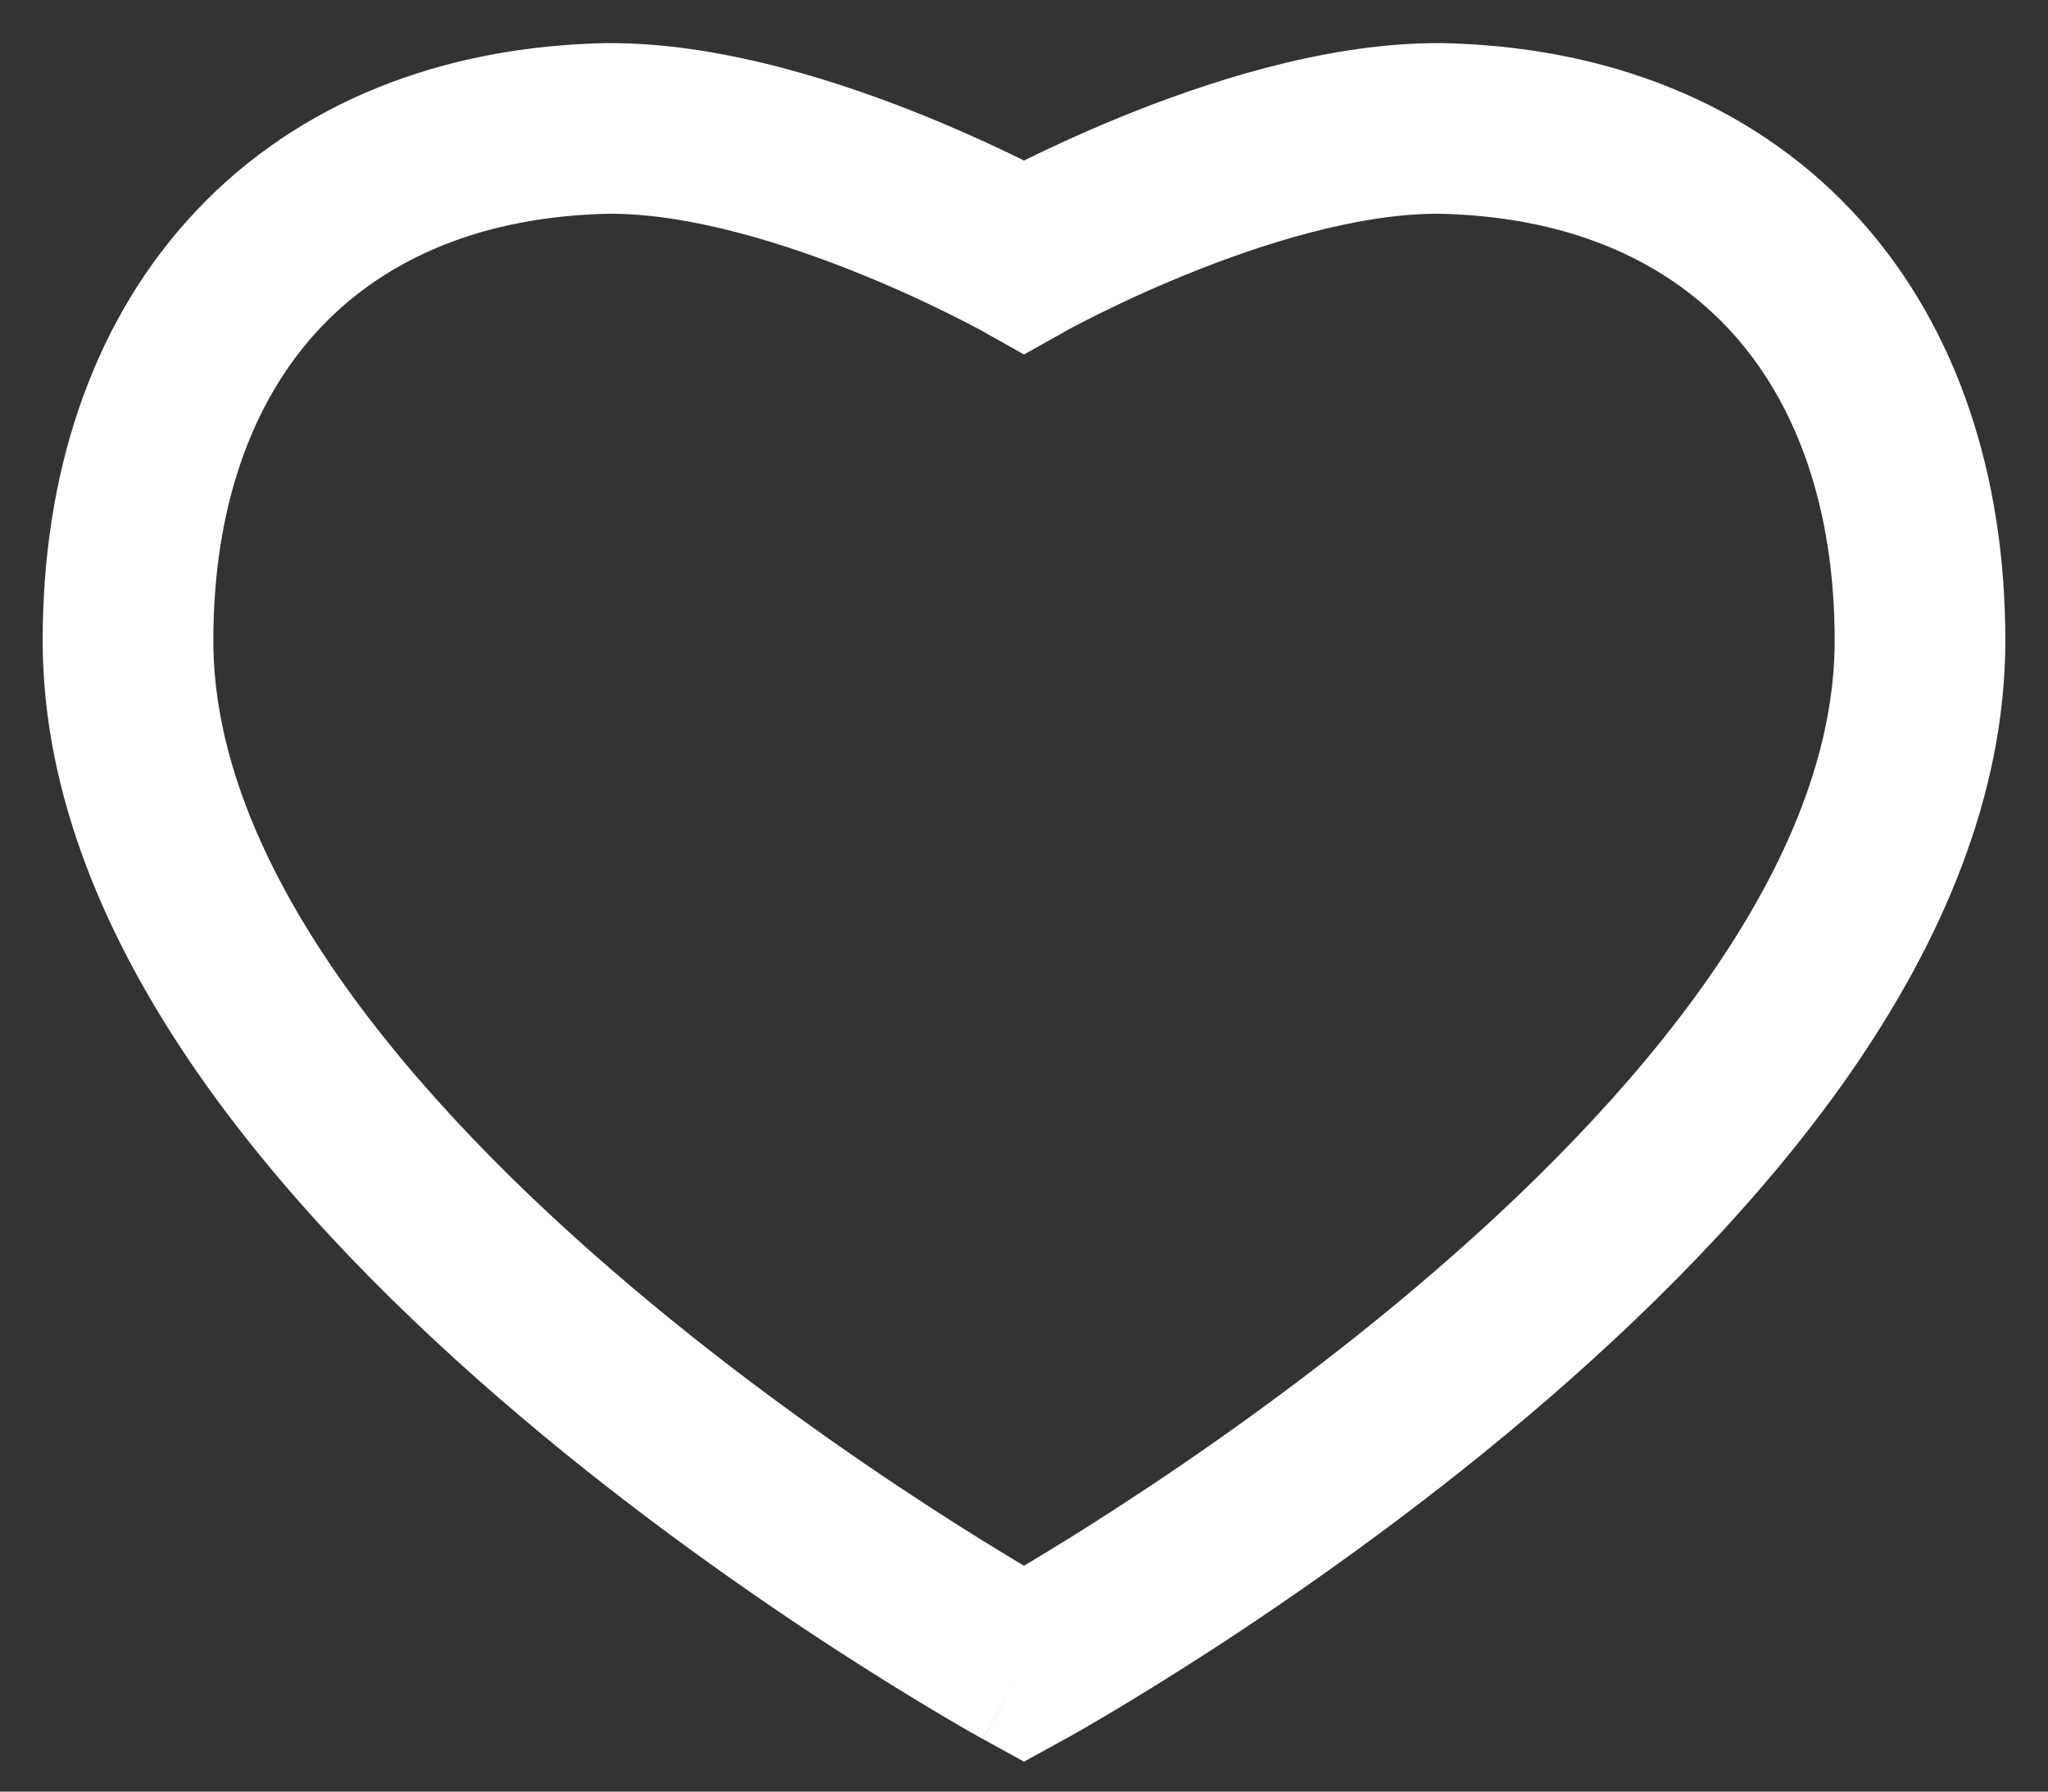 <?xml version="1.0" encoding="UTF-8"?> <svg xmlns="http://www.w3.org/2000/svg" width="24" height="21" viewBox="0 0 24 21" fill="none"><rect x="0" y="0" width="24" height="21" fill="#333333" stroke="none"/> <path fill-rule="evenodd" clip-rule="evenodd" d="M9.952 3.159C9.006 2.786 7.914 2.476 7.036 2.508C5.529 2.562 4.425 3.095 3.691 3.911C2.949 4.737 2.5 5.949 2.5 7.508C2.5 8.785 3.042 10.114 3.962 11.44C4.879 12.759 6.121 14.001 7.396 15.08C8.667 16.156 9.943 17.047 10.904 17.67C11.35 17.96 11.727 18.19 12 18.353C12.273 18.19 12.65 17.96 13.096 17.67C14.057 17.047 15.333 16.156 16.604 15.08C17.879 14.001 19.122 12.759 20.038 11.44C20.959 10.114 21.5 8.785 21.5 7.508C21.5 5.949 21.051 4.737 20.309 3.911C19.575 3.095 18.471 2.562 16.964 2.508C16.086 2.476 14.994 2.786 14.048 3.159C13.591 3.339 13.196 3.522 12.916 3.66C12.777 3.729 12.667 3.785 12.593 3.824C12.556 3.844 12.529 3.859 12.511 3.868L12.492 3.879L12.489 3.881L12 4.155L11.512 3.881L11.508 3.879L11.489 3.868C11.471 3.859 11.444 3.844 11.407 3.824C11.333 3.785 11.223 3.729 11.084 3.66C10.804 3.522 10.409 3.339 9.952 3.159ZM12 1.882C11.989 1.876 11.978 1.871 11.967 1.865C11.65 1.71 11.204 1.503 10.685 1.298C9.676 0.901 8.268 0.462 6.964 0.509C4.997 0.58 3.351 1.298 2.203 2.575C1.063 3.843 0.5 5.568 0.5 7.508C0.5 9.345 1.272 11.072 2.32 12.581C3.372 14.095 4.755 15.464 6.104 16.607C7.458 17.753 8.807 18.694 9.815 19.348C10.32 19.675 10.742 19.932 11.039 20.108C11.188 20.197 11.306 20.264 11.387 20.311C11.428 20.334 11.46 20.352 11.482 20.364L11.507 20.378L11.515 20.383L11.517 20.384C11.517 20.384 11.518 20.384 12 19.508L11.518 20.384L12 20.649L12.482 20.384L12 19.508C12.482 20.384 12.482 20.385 12.482 20.384L12.485 20.383L12.493 20.379L12.518 20.364C12.54 20.352 12.572 20.334 12.613 20.311C12.694 20.264 12.812 20.197 12.961 20.108C13.258 19.932 13.68 19.675 14.185 19.348C15.193 18.694 16.542 17.753 17.896 16.607C19.246 15.464 20.628 14.095 21.681 12.581C22.729 11.072 23.5 9.345 23.5 7.508C23.5 5.568 22.936 3.843 21.797 2.575C20.649 1.298 19.003 0.58 17.036 0.509C15.732 0.462 14.324 0.901 13.315 1.298C12.796 1.503 12.35 1.71 12.033 1.865C12.022 1.871 12.011 1.876 12 1.882Z" fill="white"></path> </svg> 